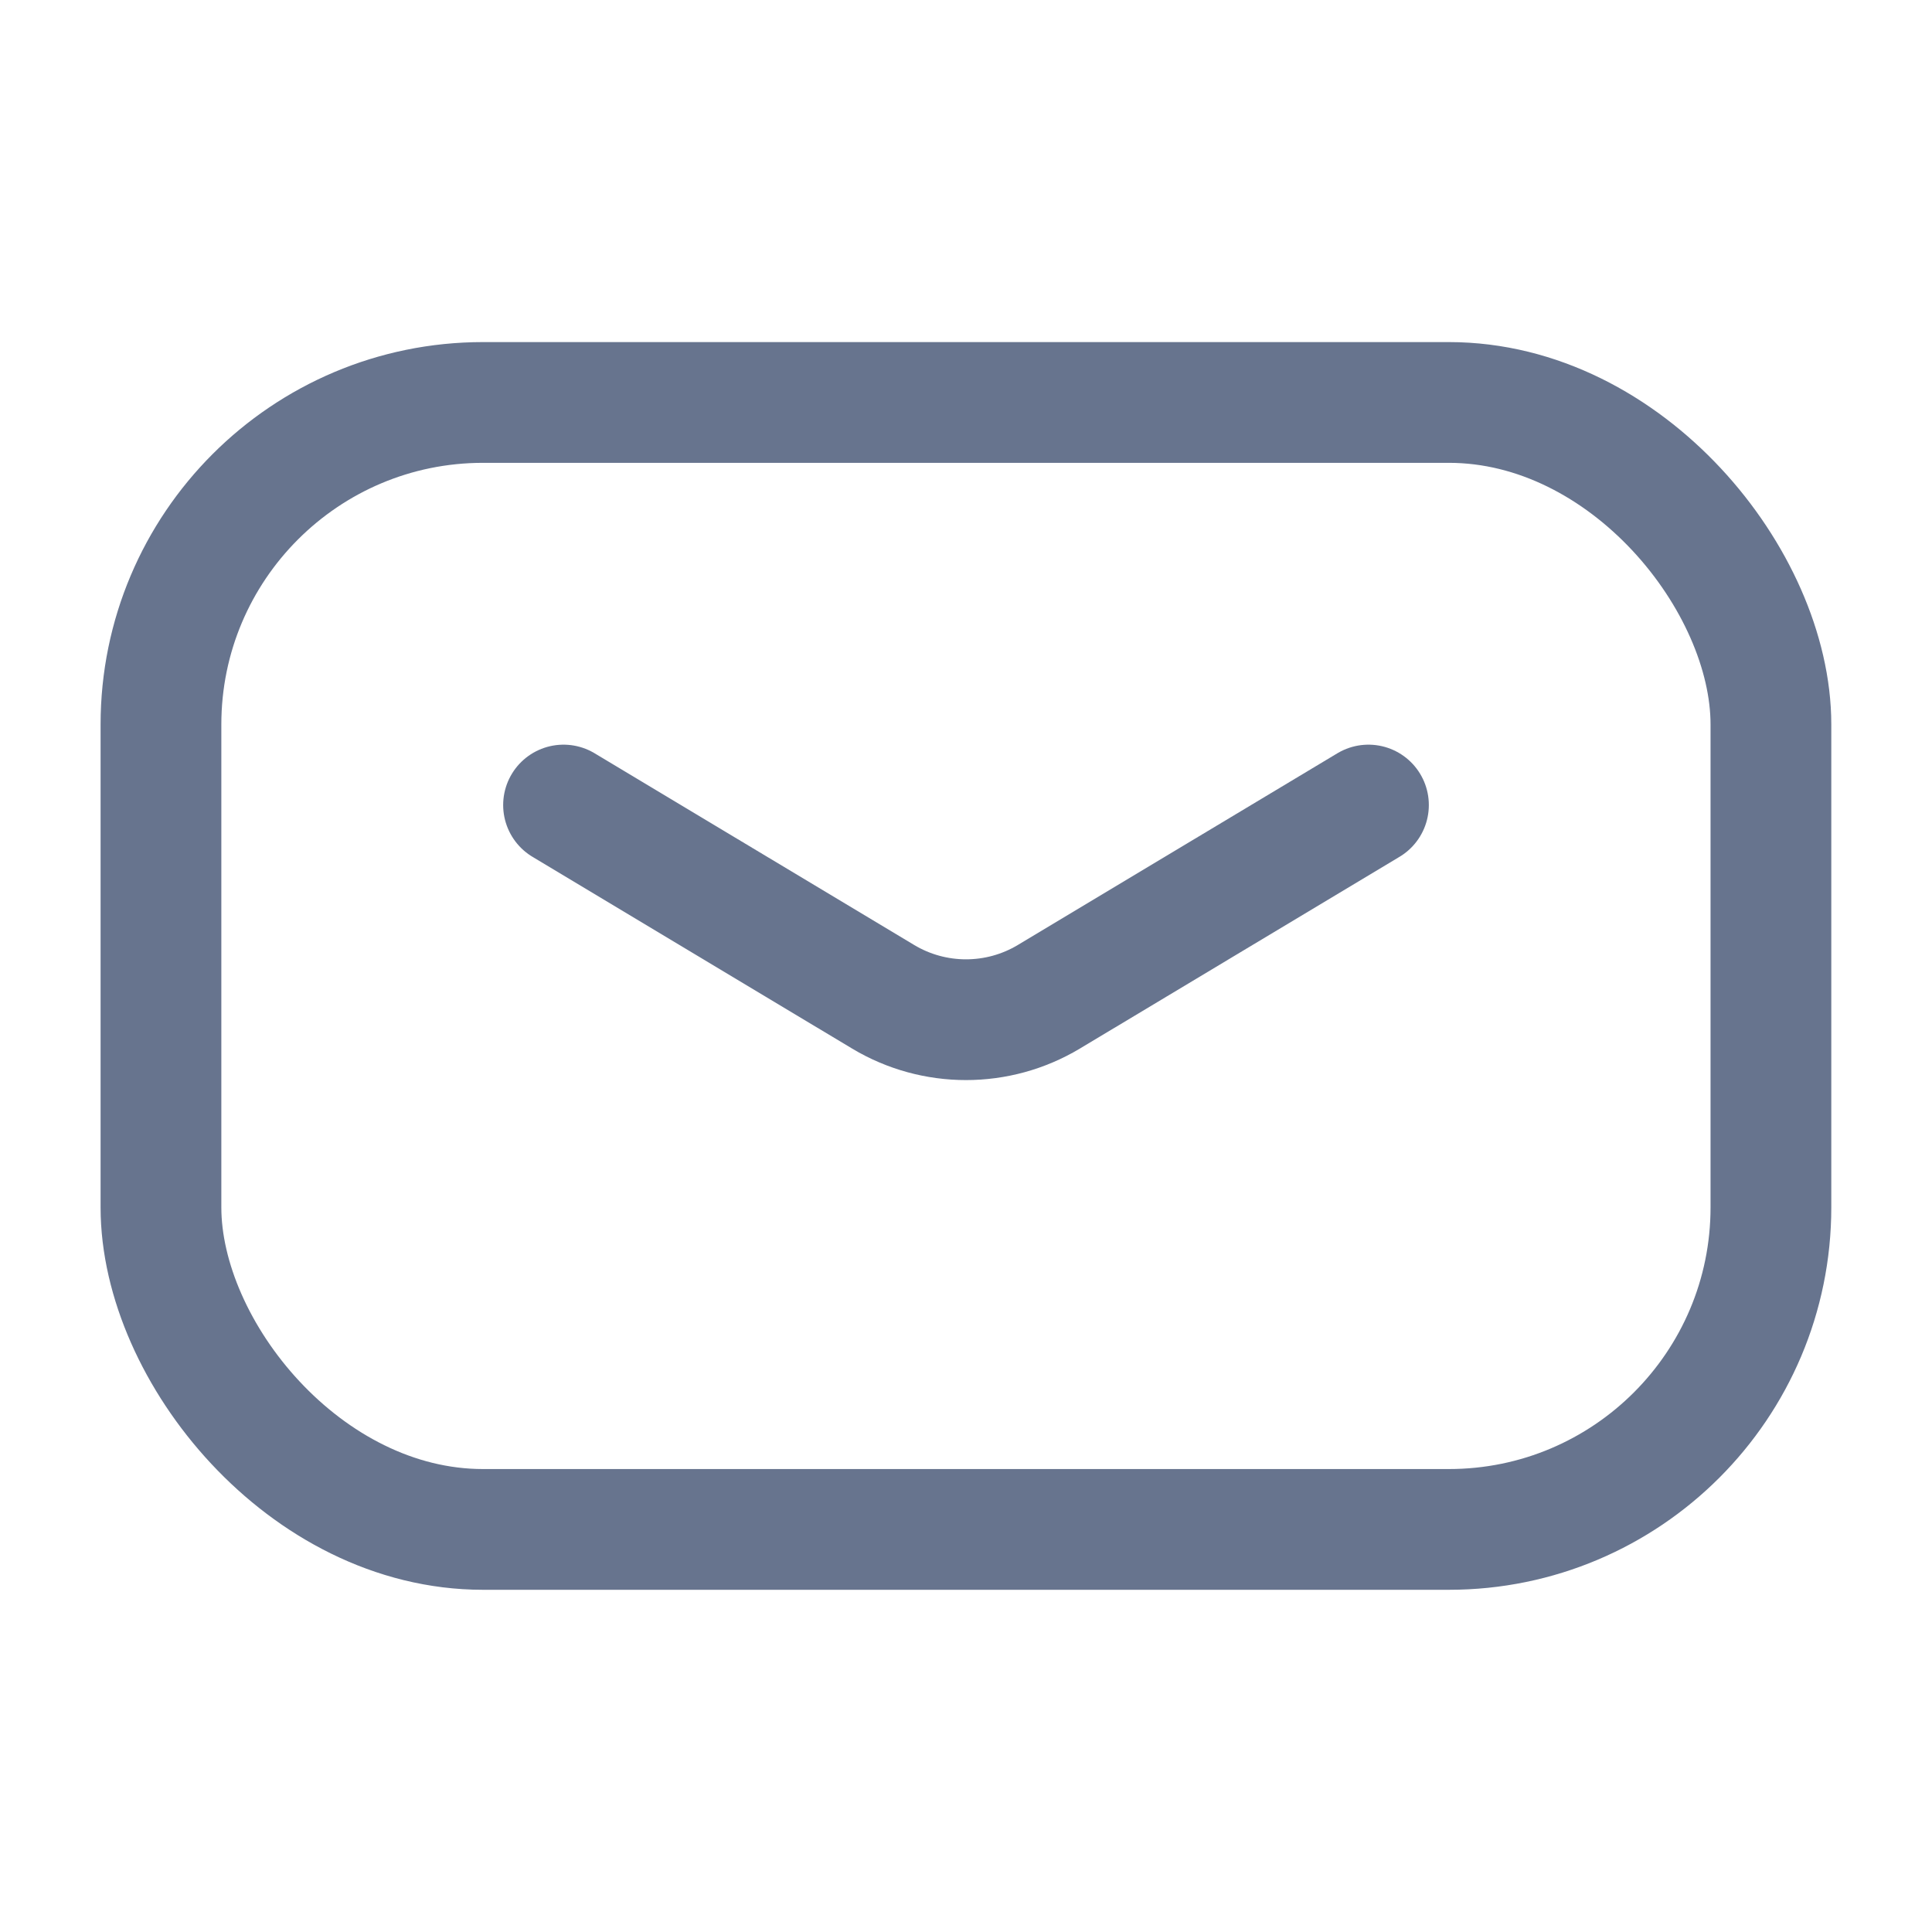 <svg width="16" height="16" viewBox="0 0 16 16" fill="none" xmlns="http://www.w3.org/2000/svg">
<rect x="1.333" y="3.333" width="13.333" height="9.333" rx="2.667" stroke="#67748E" stroke-linecap="round"/>
<path d="M4.667 6.667L7.314 8.255C7.736 8.508 8.264 8.508 8.686 8.255L11.333 6.667" stroke="#67748E" stroke-linecap="round" stroke-linejoin="round"/>
</svg>
